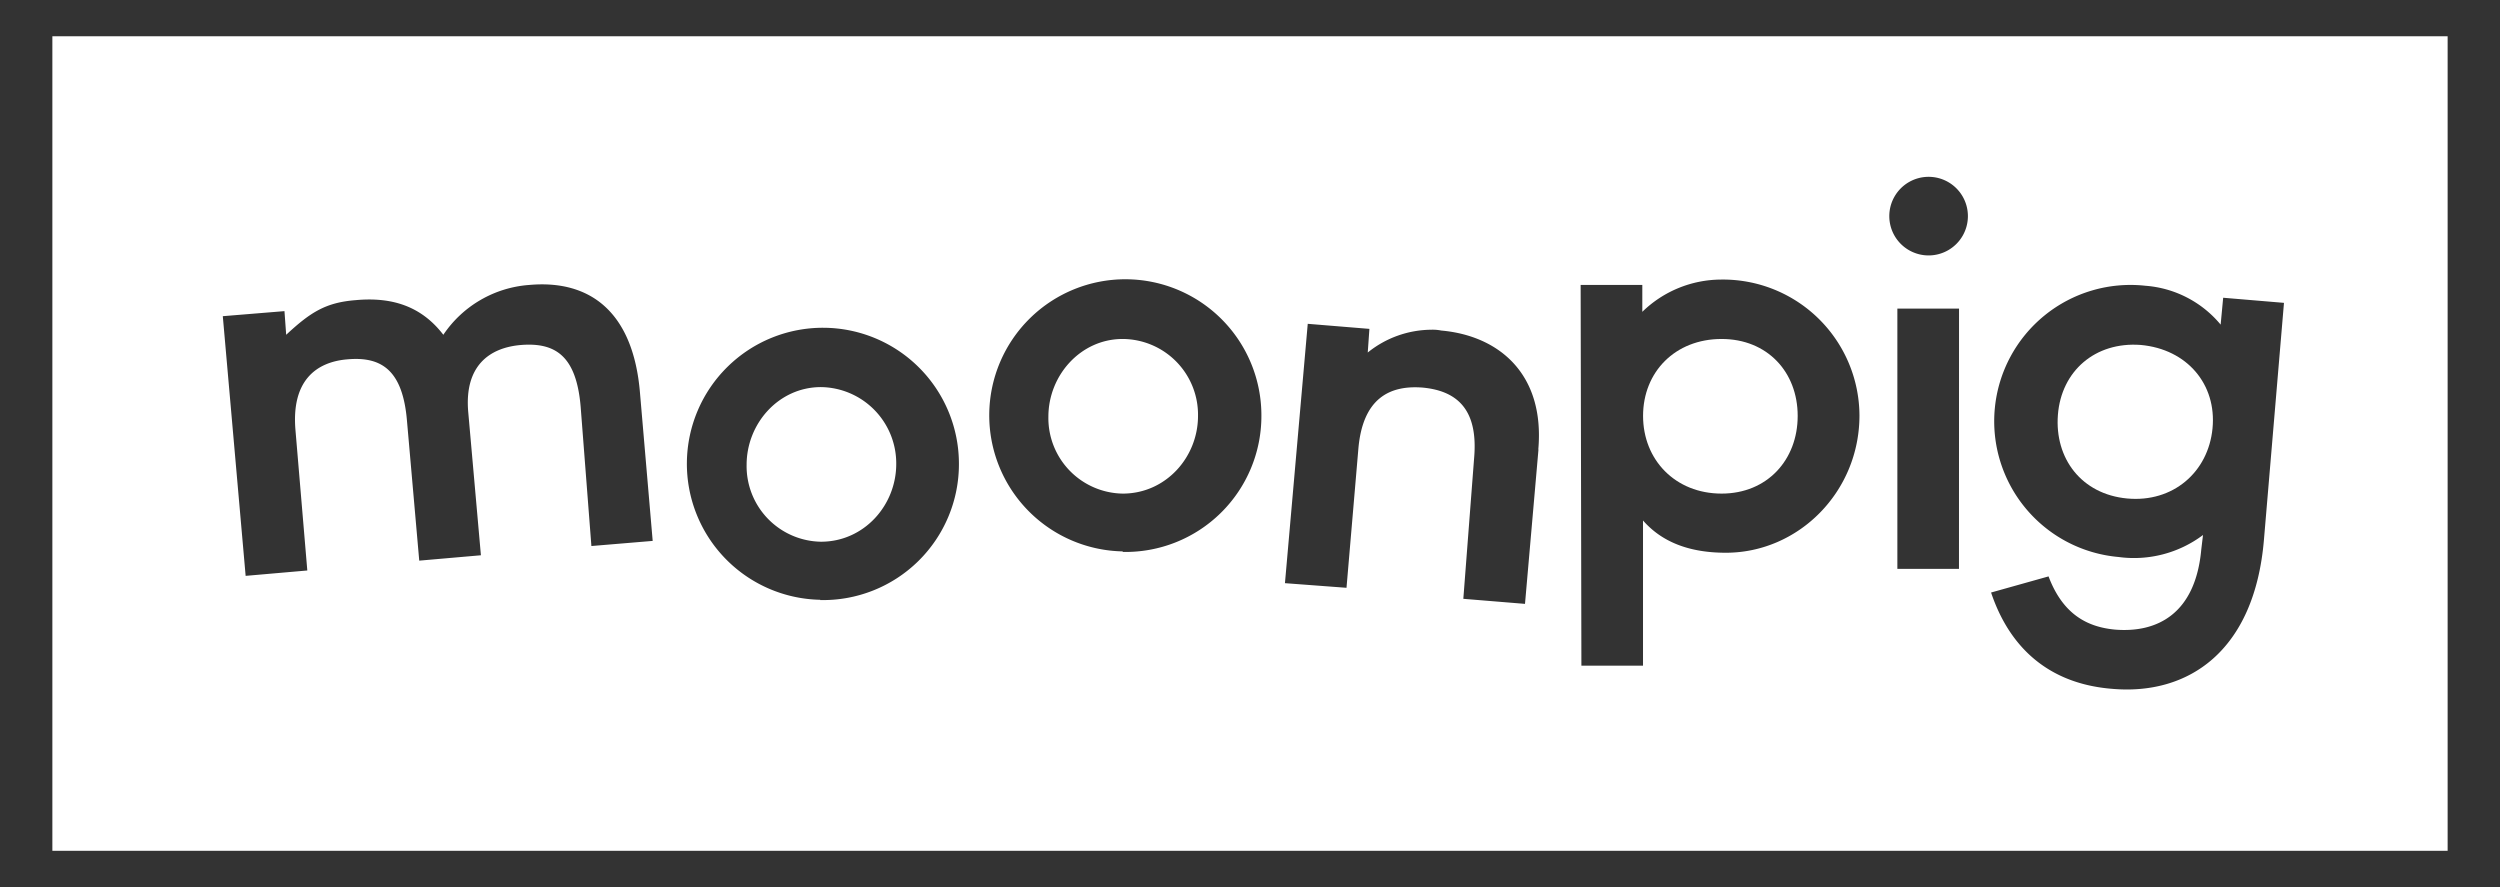 <svg id="Layer_1" data-name="Layer 1" xmlns="http://www.w3.org/2000/svg" width="465" height="165" viewBox="0 0 465 165">
  <rect x="0" y="0" width="465" height="165" fill="#333333" stroke="none"/>
  <defs>
    <style>
      .cls-1 {
        fill: #fff;
      }
    </style>
  </defs>
  <g>
    <path class="cls-1" d="M152.7,72c-7.85,0-13.83,6.76-13.83,14.46a14.06,14.06,0,0,0,13.83,14.3c8,0,14-6.76,14-14.46A14.19,14.19,0,0,0,152.7,72Z"/>
    <path class="cls-1" d="M208.81,63.05C201,63.05,195,69.81,195,77.51a14.05,14.05,0,0,0,13.83,14.3c8,0,14-6.75,14-14.45A14.09,14.09,0,0,0,208.81,63.05Z"/>
    <path class="cls-1" d="M320.22,63.05c-8.64,0-14.61,6.13-14.61,14.31s6,14.45,14.61,14.45c8.49,0,14.15-6.28,14.15-14.45S328.71,63.05,320.22,63.05Z"/>
    <path class="cls-1" d="M398.17,64.16c-8.49-.63-14.77,4.87-15.4,13s4.4,14.77,12.89,15.56,15.08-4.88,15.87-13.05S406.81,64.94,398.17,64.16Z"/>
    <path class="cls-1" d="M9.74,6.75v151.5H455.26V6.75ZM110,101.56l-2-25.93c-.79-9.28-4.56-11.95-11-11.47-6,.47-10.69,3.92-9.9,12.57l2.35,26.55-11.47,1L75.7,78.3c-.78-9.43-4.71-12-11-11.47-6,.47-10.53,4.08-9.74,13.2l2.2,26.08-11.47,1L41.44,58.81l11.47-.94.32,4.4c4.56-4.24,7.39-6,12.89-6.44,6.75-.63,12.25,1.1,16.34,6.44a21.09,21.09,0,0,1,16-9.27c11.16-1,19.33,4.87,20.58,20.11l2.36,27.5Zm42.59,10a25.3,25.3,0,1,1,25.77-25.3A25.28,25.28,0,0,1,152.55,111.61Zm56.26-9a25.31,25.31,0,1,1,25.77-25.3A25.29,25.29,0,0,1,208.81,102.66Zm77.31-19-2.51,28.76-11.47-.94,2-26.09c.79-8.8-2.83-12.57-9.59-13.2-6.13-.47-11.15,2-11.94,11.47l-2.2,25.77L239,108.47l4.24-48.24,11.47.94-.31,4.4a19,19,0,0,1,11.78-4.24,8,8,0,0,1,1.89.15C278.74,62.43,287.38,69.5,286.12,83.64ZM321,102.81c-6.6,0-11.79-1.88-15.4-6v27H294.14L294,53h11.47v5a21.09,21.09,0,0,1,14.62-6,25.39,25.39,0,0,1,25.77,25.31C345.84,91.5,334.52,102.81,321,102.81Zm43.37,3H352.91V57.4h11.47Zm-5.65-58.3a7.31,7.31,0,1,1,0-14.62,7.31,7.31,0,1,1,0,14.62Zm62.38,52.8c-1.73,20.9-14.14,29.07-28.28,27.81-11.63-.94-19-7.54-22.48-17.91l10.69-3c2.67,7.08,7.23,9.43,12.41,9.9,7.86.63,14.93-3,16-14.93l.32-2.67a21.37,21.37,0,0,1-15.72,4.09,25.35,25.35,0,1,1,5-50.45,20.13,20.13,0,0,1,14,7.23l.47-5,11.31.95Z"/>
  </g>
</svg>
